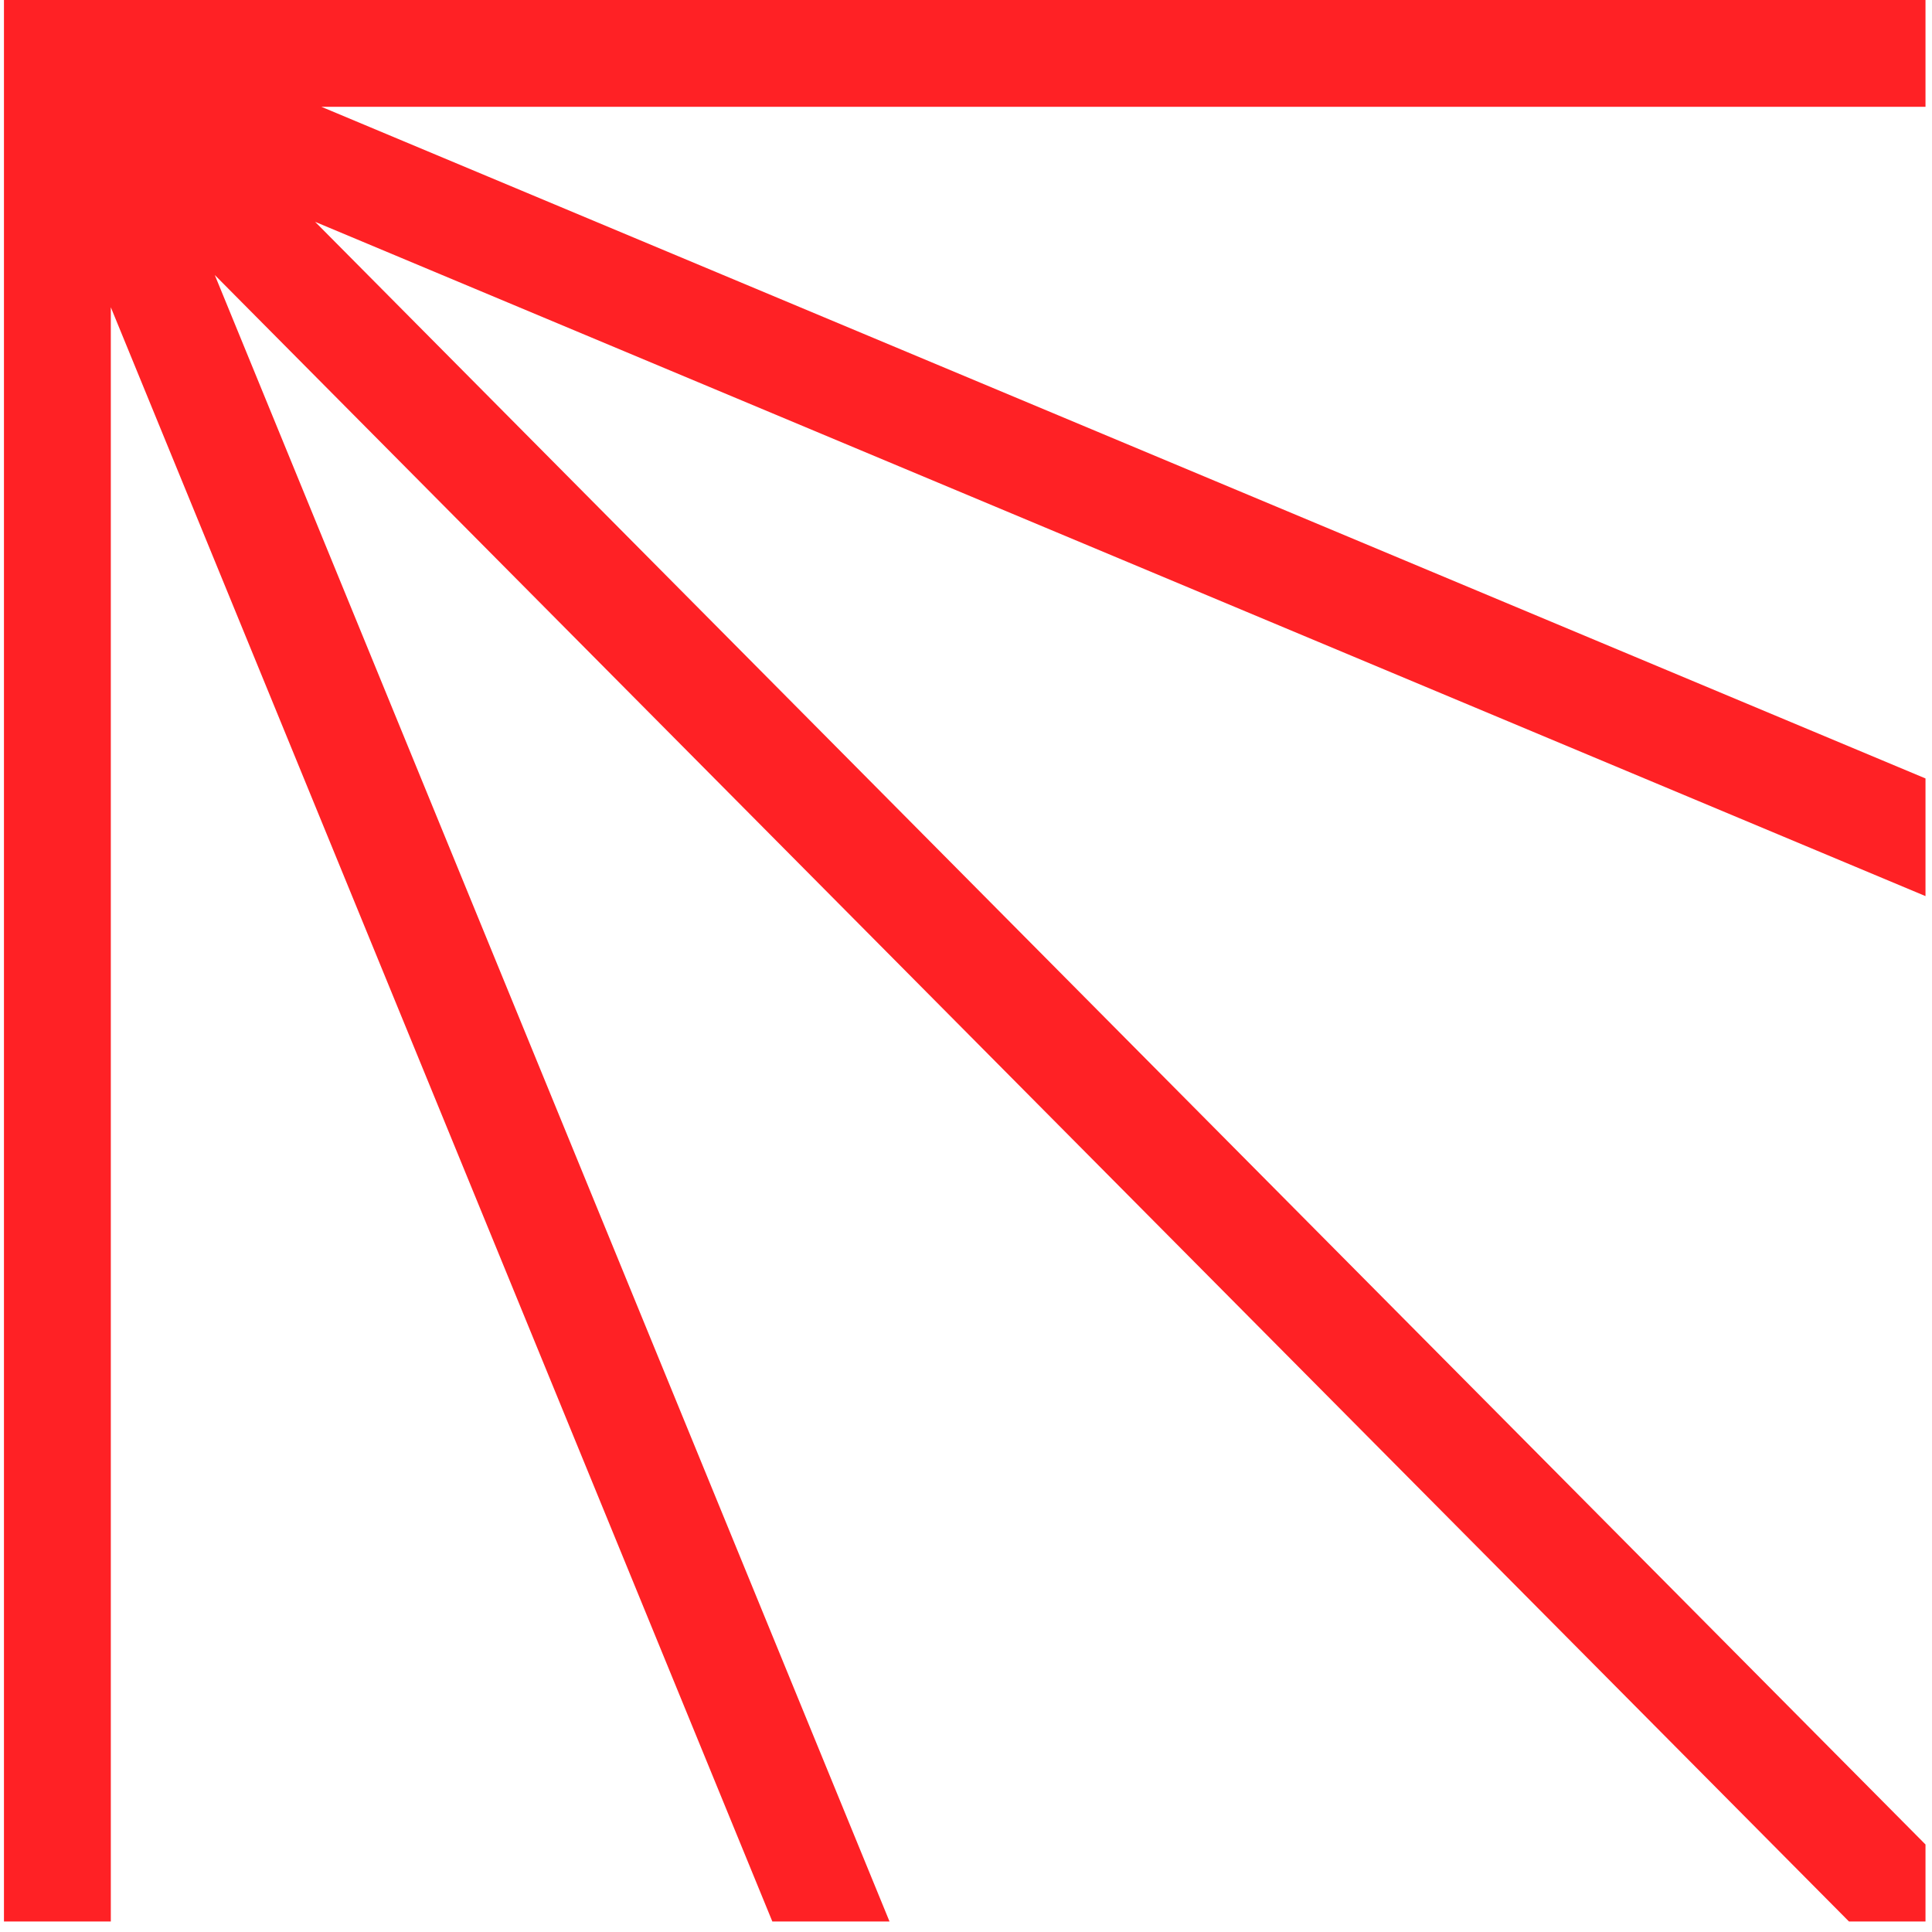 <?xml version="1.0" encoding="UTF-8"?> <svg xmlns="http://www.w3.org/2000/svg" width="101" height="101" viewBox="0 0 101 101" fill="none"><path d="M5.793 100.451L5.793 16.063L40.376 100.451L46.502 100.451L11.228 14.377L96.66 100.451L100.66 100.451L100.66 96.425L16.474 11.597L100.66 46.846L100.66 40.695L16.801 5.583L100.66 5.583L100.66 -0.002L0.207 -0.002L0.207 100.451L5.793 100.451Z" fill="#FF2125"></path></svg> 